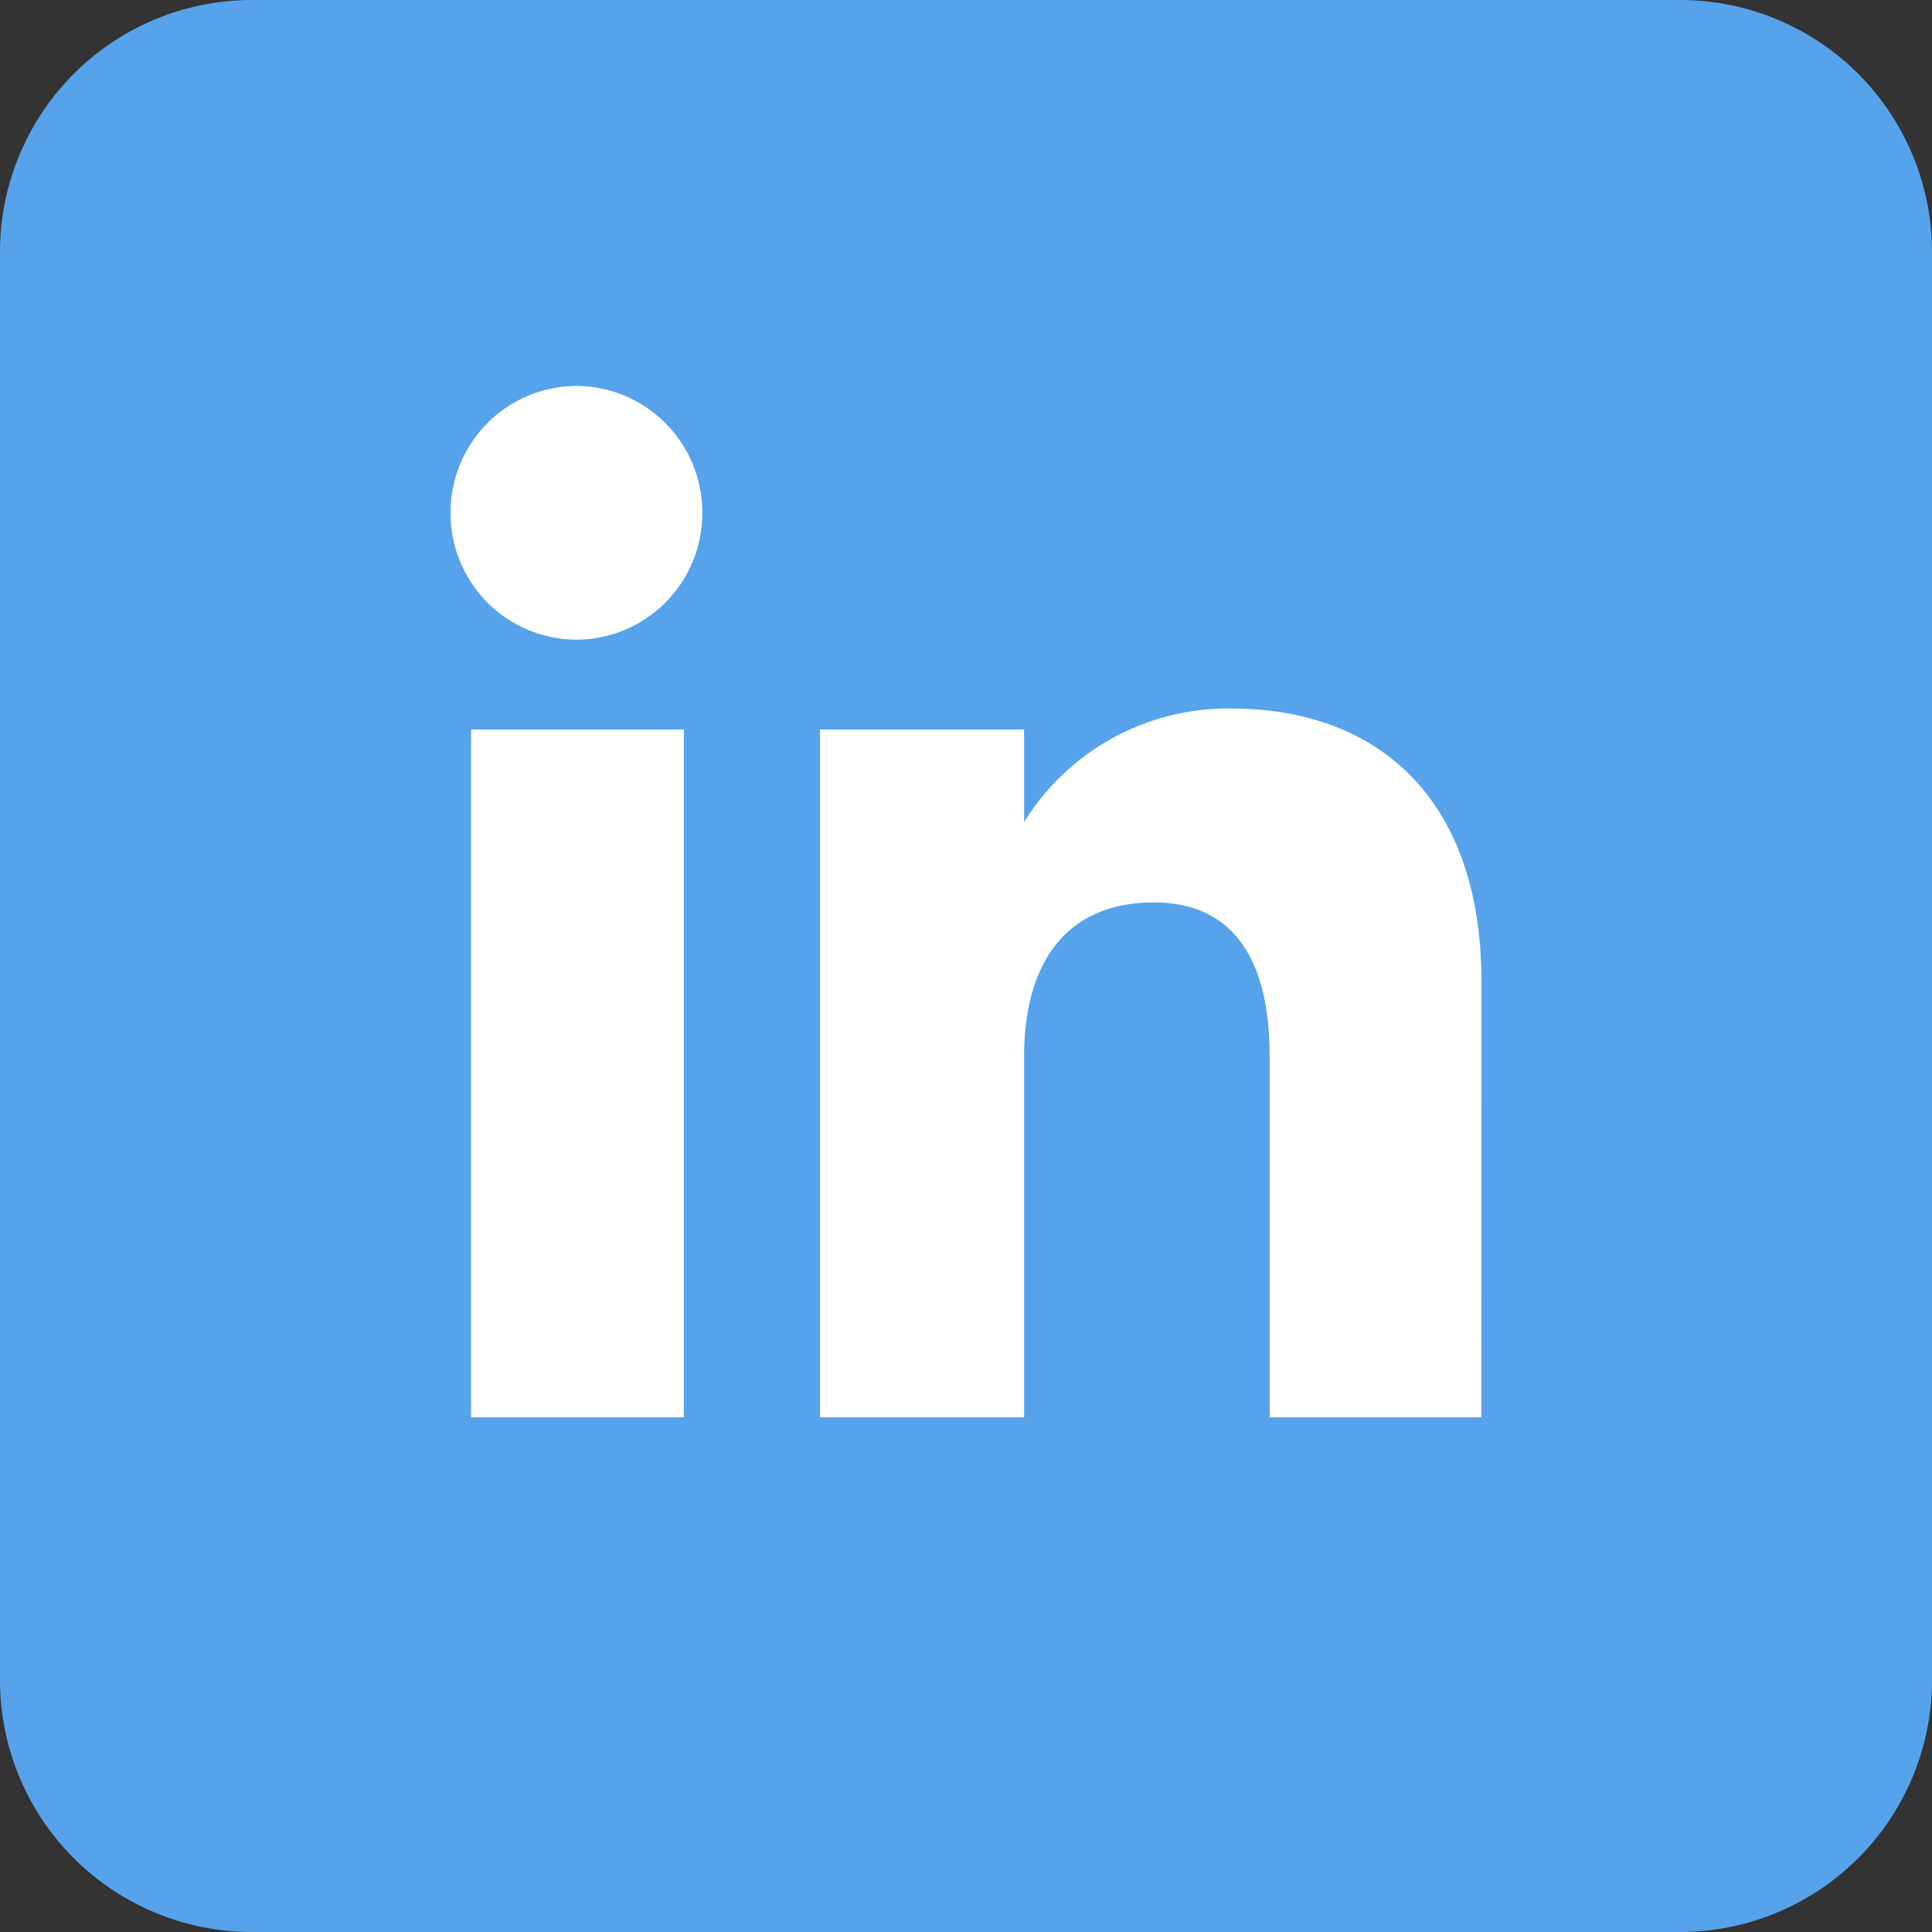 <svg xmlns="http://www.w3.org/2000/svg" width="30" height="30" viewBox="0 0 30 30">
  <rect x="0" y="0" width="30" height="30" fill="#333333" stroke="none"/>
  <g id="Group_3902" data-name="Group 3902" transform="translate(-668 -5720)">
    <path id="Path_19094" data-name="Path 19094" d="M3.913,0H26.087A3.913,3.913,0,0,1,30,3.913V26.087A3.913,3.913,0,0,1,26.087,30H3.913A3.913,3.913,0,0,1,0,26.087V3.913A3.913,3.913,0,0,1,3.913,0Z" transform="translate(668 5720)" fill="#56a3eb"/>
    <path id="Path_19577" data-name="Path 19577" d="M3.623-14.72H.318V-25.4H3.623ZM1.955-26.795A1.962,1.962,0,0,1,0-28.765a1.963,1.963,0,0,1,1.955-1.97,1.963,1.963,0,0,1,1.954,1.97A1.962,1.962,0,0,1,1.955-26.795ZM16.007-14.72H12.719v-5.6c0-1.537-.584-2.395-1.8-2.395-1.322,0-2.013.894-2.013,2.395v5.6H5.736V-25.4h3.17v1.438a3.723,3.723,0,0,1,3.217-1.764c2.264,0,3.885,1.383,3.885,4.243Z" transform="translate(674.996 5756.728)" fill="#fff"/>
  </g>
</svg>
